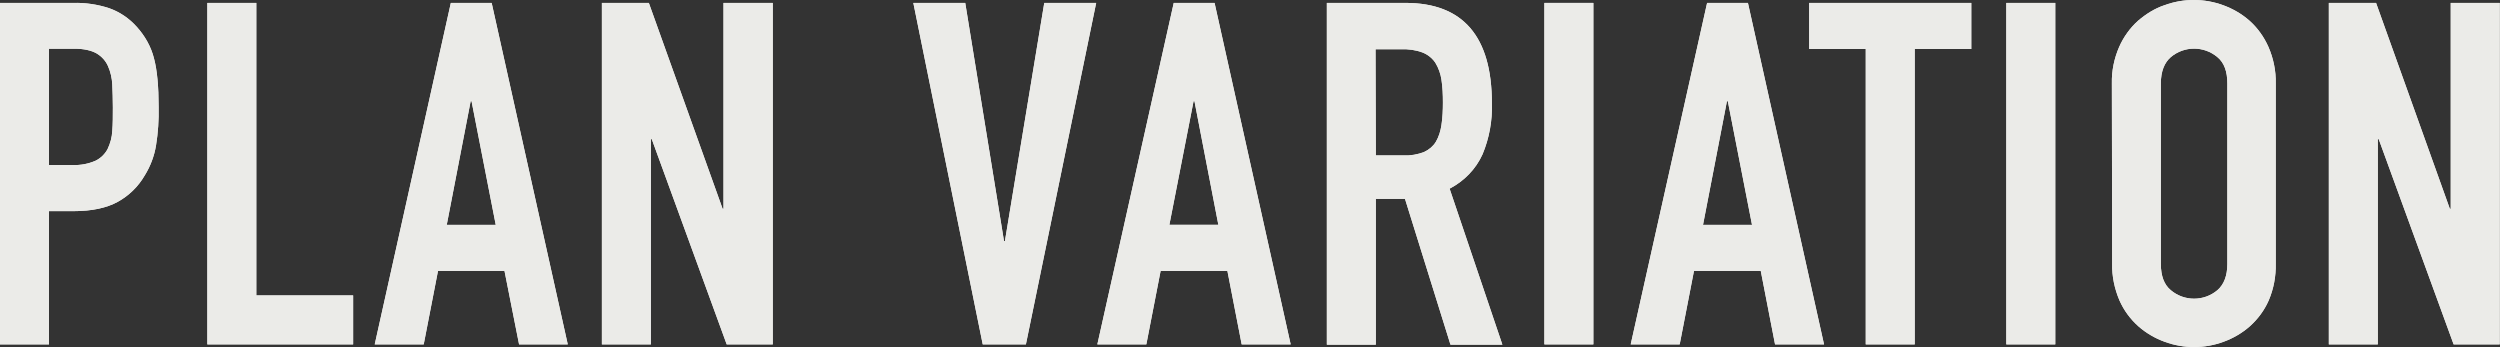 <?xml version="1.0" encoding="utf-8"?>
<!-- Generator: Adobe Illustrator 25.4.1, SVG Export Plug-In . SVG Version: 6.00 Build 0)  -->
<svg version="1.1" id="Layer_1" xmlns="http://www.w3.org/2000/svg" xmlns:xlink="http://www.w3.org/1999/xlink" x="0px" y="0px"
	 viewBox="0 0 857.3 119.1" style="enable-background:new 0 0 857.3 119.1;" xml:space="preserve">
<rect x="0" y="0" width="857.3" height="119.1" fill="#333333" stroke="none"/>
<style type="text/css">
	.st0{fill:#EBEBE8;}
</style>
<g>
	<g id="Layer_2_00000113323418208115177120000000820806716884992148_">
		<g id="文字">
			<path class="st0" d="M0,1h25.2c4.1-0.1,8.2,0.5,12.2,1.8c3.7,1.3,6.9,3.5,9.5,6.4c2.8,3.1,4.9,6.8,5.9,10.8
				c1.1,4.1,1.6,9.7,1.6,16.7c0.1,4.4-0.2,8.9-0.9,13.2c-0.6,3.6-1.9,7.1-3.9,10.3c-2.2,3.8-5.4,6.9-9.2,9
				c-3.8,2.1-8.9,3.2-15.1,3.2h-8.5v45.7H0V1z M16.8,56.6h8.1c2.7,0.1,5.4-0.4,7.9-1.5c1.8-0.9,3.2-2.3,4.1-4c0.9-1.9,1.5-4,1.6-6.2
				c0.2-2.4,0.2-5.1,0.2-8.1c0-2.7-0.1-5.3-0.2-7.8c-0.1-2.2-0.6-4.4-1.5-6.4c-0.8-1.8-2.2-3.3-3.9-4.3c-1.8-1-4.3-1.6-7.6-1.6h-8.7
				V56.6z"/>
			<path class="st0" d="M71.1,1h16.8v100.3h33.2v16.8h-50L71.1,1z"/>
			<path class="st0" d="M154.6,1h14l26.1,117.1H178l-5-25.2h-22.8l-4.9,25.2h-16.8L154.6,1z M161.7,34.7h-0.3l-8.2,42.4h16.8
				L161.7,34.7z"/>
			<path class="st0" d="M206.4,1h16.1l25.3,70.6h0.3V1H265v117.1h-15.8l-25.7-70.4h-0.3v70.4h-16.8V1z"/>
			<path class="st0" d="M351.8,118.1H337L313.2,1h17.8l13.3,81.7h0.3L358.1,1h17.8L351.8,118.1z"/>
			<path class="st0" d="M402.5,1h14l26.1,117.1h-16.8l-4.9-25.2H398l-4.9,25.2h-16.8L402.5,1z M409.6,34.7h-0.3L401,77.1h16.8
				L409.6,34.7z"/>
			<path class="st0" d="M455,1h27c19.7,0,29.6,11.5,29.6,34.4c0.2,6-0.9,12-3.2,17.5c-2.3,5.1-6.3,9.2-11.3,11.8l18.1,53.5h-17.8
				l-15.6-50h-10v50H455V1z M471.8,53.3h9.5c2.4,0.1,4.8-0.3,7.1-1.2c1.7-0.8,3.1-2,4-3.5c1-1.7,1.6-3.7,1.9-5.7
				c0.4-2.6,0.5-5.2,0.5-7.8c0-2.6-0.1-5.2-0.5-7.8c-0.3-2-1-4-2.1-5.8c-1.1-1.6-2.6-2.8-4.4-3.5c-2.4-0.9-4.9-1.2-7.4-1.1h-8.7
				L471.8,53.3z"/>
			<path class="st0" d="M529.6,1h16.8v117.1h-16.8V1z"/>
			<path class="st0" d="M585.4,1h14l26.1,117.1h-16.8l-4.9-25.2h-22.9l-4.9,25.2h-16.8L585.4,1z M592.5,34.7h-0.3l-8.2,42.4h16.8
				L592.5,34.7z"/>
			<path class="st0" d="M639.8,16.8h-19.4V1H676v15.8h-19.4v101.3h-16.8V16.8z"/>
			<path class="st0" d="M688,1h16.8v117.1H688V1z"/>
			<path class="st0" d="M724.2,28.6c-0.1-4.3,0.8-8.6,2.5-12.5c1.5-3.4,3.7-6.5,6.5-9c2.7-2.3,5.7-4.2,9-5.3
				c6.5-2.4,13.7-2.4,20.2,0c3.3,1.2,6.4,3,9,5.3c2.8,2.5,5,5.6,6.5,9c1.7,3.9,2.6,8.2,2.5,12.5v61.8c0.1,4.3-0.7,8.6-2.4,12.6
				c-1.5,3.4-3.7,6.4-6.5,8.9c-2.6,2.3-5.7,4.1-9,5.3c-6.5,2.4-13.7,2.4-20.2,0c-3.3-1.2-6.4-3-9-5.3c-2.8-2.5-5-5.5-6.5-8.9
				c-1.7-4-2.6-8.3-2.5-12.6L724.2,28.6z M741,90.5c0,4.1,1.1,7.1,3.4,9c4.6,3.9,11.4,3.9,16,0c2.2-1.9,3.4-4.9,3.4-9V28.6
				c0-4.1-1.1-7.1-3.4-9c-4.6-3.9-11.4-3.9-16,0c-2.2,1.9-3.4,4.9-3.4,9V90.5z"/>
			<path class="st0" d="M798.7,1h16.1l25.3,70.6h0.3V1h16.8v117.1h-15.8l-25.7-70.4h-0.3v70.4h-16.8V1z"/>
			<g>
				<path class="st0" d="M0,1h25.2c4.1-0.1,8.2,0.5,12.2,1.8c3.7,1.3,6.9,3.5,9.5,6.4c2.8,3.1,4.9,6.8,5.9,10.8
					c1.1,4.1,1.6,9.7,1.6,16.7c0.1,4.4-0.2,8.9-0.9,13.2c-0.6,3.6-1.9,7.1-3.9,10.3c-2.2,3.8-5.4,6.9-9.2,9
					c-3.8,2.1-8.9,3.2-15.1,3.2h-8.5v45.7H0V1z M16.8,56.6h8.1c2.7,0.1,5.4-0.4,7.9-1.5c1.8-0.9,3.2-2.3,4.1-4
					c0.9-1.9,1.5-4,1.6-6.2c0.2-2.4,0.2-5.1,0.2-8.1c0-2.7-0.1-5.3-0.2-7.8c-0.1-2.2-0.6-4.4-1.5-6.4c-0.8-1.8-2.2-3.3-3.9-4.3
					c-1.8-1-4.3-1.6-7.6-1.6h-8.7V56.6z"/>
				<path class="st0" d="M71.1,1h16.8v100.3h33.2v16.8h-50L71.1,1z"/>
				<path class="st0" d="M154.6,1h14l26.1,117.1H178l-5-25.2h-22.8l-4.9,25.2h-16.8L154.6,1z M161.7,34.7h-0.3l-8.2,42.4h16.8
					L161.7,34.7z"/>
				<path class="st0" d="M206.4,1h16.1l25.3,70.6h0.3V1H265v117.1h-15.8l-25.7-70.4h-0.3v70.4h-16.8V1z"/>
				<path class="st0" d="M351.8,118.1H337L313.2,1h17.8l13.3,81.7h0.3L358.1,1h17.8L351.8,118.1z"/>
				<path class="st0" d="M402.5,1h14l26.1,117.1h-16.8l-4.9-25.2H398l-4.9,25.2h-16.8L402.5,1z M409.6,34.7h-0.3L401,77.1h16.8
					L409.6,34.7z"/>
				<path class="st0" d="M455,1h27c19.7,0,29.6,11.5,29.6,34.4c0.2,6-0.9,12-3.2,17.5c-2.3,5.1-6.3,9.2-11.3,11.8l18.1,53.5h-17.8
					l-15.6-50h-10v50H455V1z M471.8,53.3h9.5c2.4,0.1,4.8-0.3,7.1-1.2c1.7-0.8,3.1-2,4-3.5c1-1.7,1.6-3.7,1.9-5.7
					c0.4-2.6,0.5-5.2,0.5-7.8c0-2.6-0.1-5.2-0.5-7.8c-0.3-2-1-4-2.1-5.8c-1.1-1.6-2.6-2.8-4.4-3.5c-2.4-0.9-4.9-1.2-7.4-1.1h-8.7
					L471.8,53.3z"/>
				<path class="st0" d="M529.6,1h16.8v117.1h-16.8V1z"/>
				<path class="st0" d="M585.4,1h14l26.1,117.1h-16.8l-4.9-25.2h-22.9l-4.9,25.2h-16.8L585.4,1z M592.5,34.7h-0.3l-8.2,42.4h16.8
					L592.5,34.7z"/>
				<path class="st0" d="M639.8,16.8h-19.4V1H676v15.8h-19.4v101.3h-16.8V16.8z"/>
				<path class="st0" d="M688,1h16.8v117.1H688V1z"/>
				<path class="st0" d="M724.2,28.6c-0.1-4.3,0.8-8.6,2.5-12.5c1.5-3.4,3.7-6.5,6.5-9c2.7-2.3,5.7-4.2,9-5.3
					c6.5-2.4,13.7-2.4,20.2,0c3.3,1.2,6.4,3,9,5.3c2.8,2.5,5,5.6,6.5,9c1.7,3.9,2.6,8.2,2.5,12.5v61.8c0.1,4.3-0.7,8.6-2.4,12.6
					c-1.5,3.4-3.7,6.4-6.5,8.9c-2.6,2.3-5.7,4.1-9,5.3c-6.5,2.4-13.7,2.4-20.2,0c-3.3-1.2-6.4-3-9-5.3c-2.8-2.5-5-5.5-6.5-8.9
					c-1.7-4-2.6-8.3-2.5-12.6L724.2,28.6z M741,90.5c0,4.1,1.1,7.1,3.4,9c4.6,3.9,11.4,3.9,16,0c2.2-1.9,3.4-4.9,3.4-9V28.6
					c0-4.1-1.1-7.1-3.4-9c-4.6-3.9-11.4-3.9-16,0c-2.2,1.9-3.4,4.9-3.4,9V90.5z"/>
				<path class="st0" d="M798.7,1h16.1l25.3,70.6h0.3V1h16.8v117.1h-15.8l-25.7-70.4h-0.3v70.4h-16.8V1z"/>
			</g>
		</g>
	</g>
</g>
</svg>
